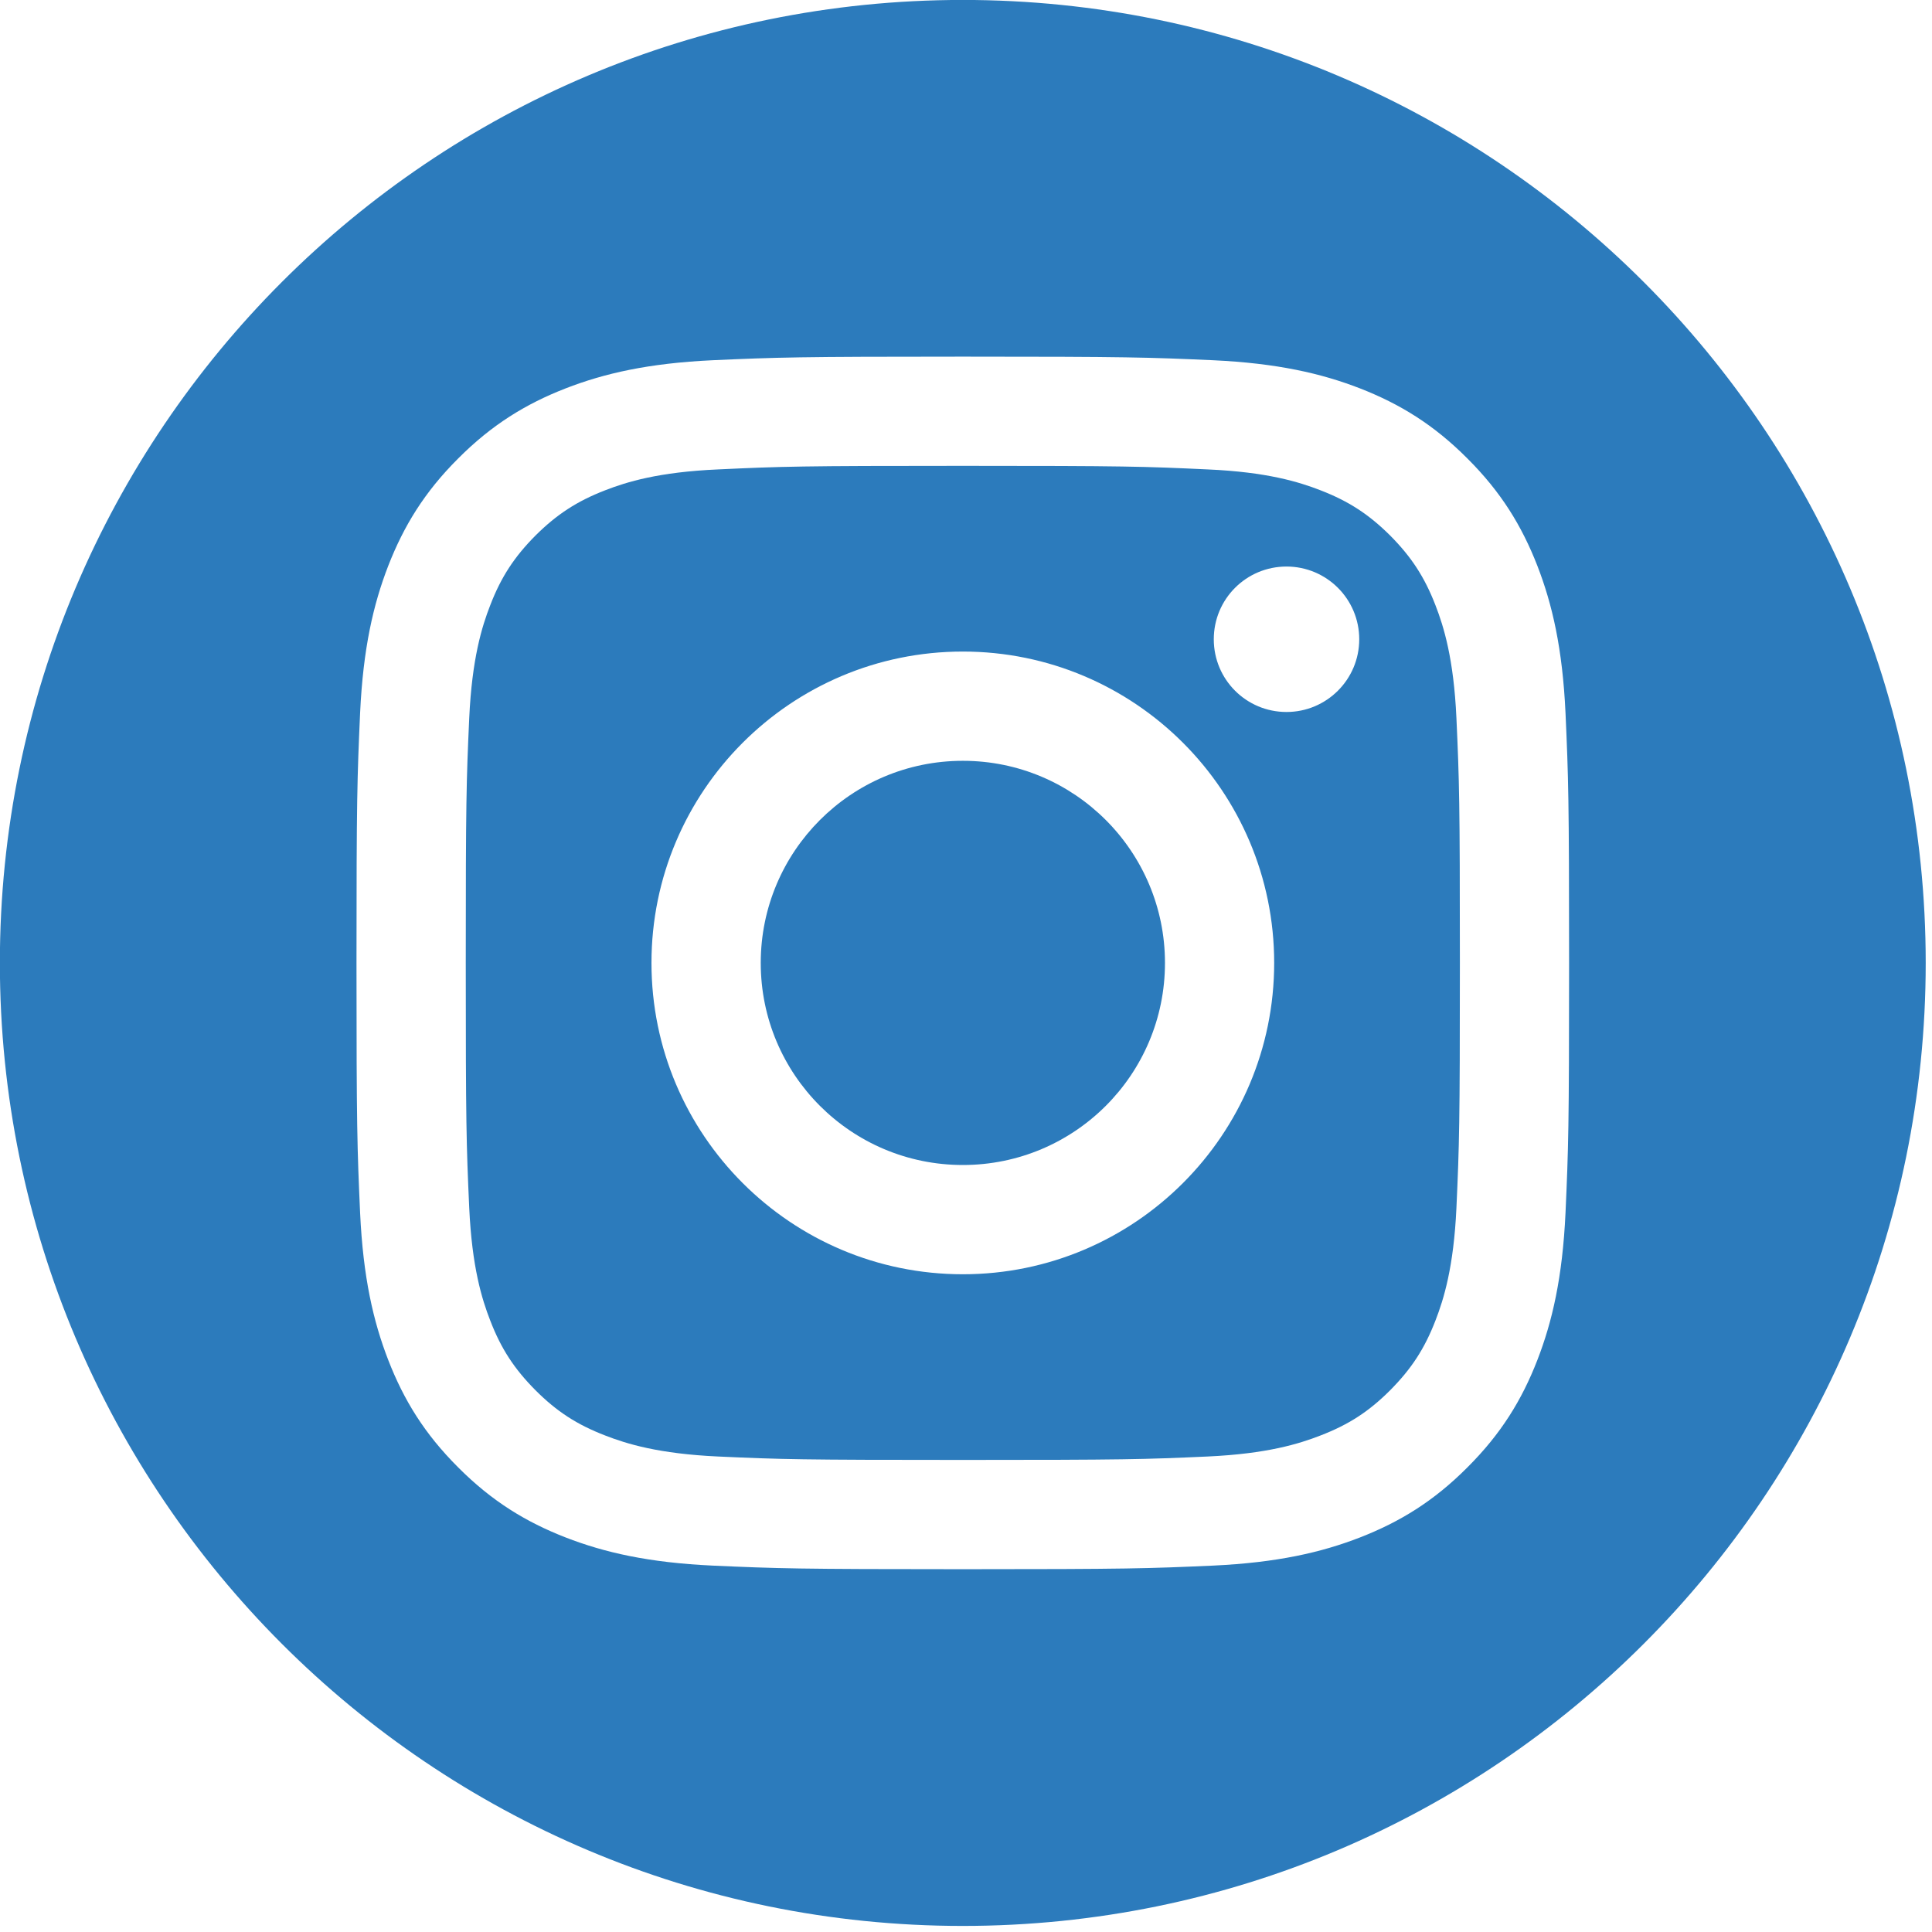 <?xml version="1.0" encoding="UTF-8" standalone="no"?>
<!DOCTYPE svg PUBLIC "-//W3C//DTD SVG 1.1//EN" "http://www.w3.org/Graphics/SVG/1.1/DTD/svg11.dtd">
<svg width="100%" height="100%" viewBox="0 0 209 209" version="1.1" xmlns="http://www.w3.org/2000/svg" xmlns:xlink="http://www.w3.org/1999/xlink" xml:space="preserve" xmlns:serif="http://www.serif.com/" style="fill-rule:evenodd;clip-rule:evenodd;stroke-linejoin:round;stroke-miterlimit:2;">
    <g transform="matrix(-4.167,0,0,4.167,104.16,126.027)">
        <path d="M0,-10.493C2.9,-10.493 5.247,-8.142 5.247,-5.246C5.247,-2.347 2.9,0 0,0C-2.9,0 -5.247,-2.347 -5.247,-5.246C-5.247,-8.142 -2.9,-10.493 0,-10.493" style="fill:rgb(44,123,188);fill-rule:nonzero;"/>
    </g>
    <g transform="matrix(4.167,0,0,4.167,139.172,131.305)">
        <path d="M0,-13.027C-1.045,-13.027 -1.888,-13.87 -1.888,-14.915C-1.888,-15.96 -1.045,-16.803 0,-16.803C1.041,-16.803 1.888,-15.96 1.888,-14.915C1.888,-13.87 1.041,-13.027 0,-13.027M-8.403,1.57C-12.866,1.57 -16.486,-2.05 -16.486,-6.513C-16.486,-10.976 -12.866,-14.596 -8.403,-14.596C-3.94,-14.596 -0.32,-10.976 -0.32,-6.513C-0.32,-2.05 -3.94,1.57 -8.403,1.57M3.867,-15.798C3.583,-16.533 3.24,-17.055 2.691,-17.608C2.139,-18.156 1.616,-18.499 0.881,-18.783C0.325,-18.999 -0.507,-19.257 -2.044,-19.324C-3.701,-19.402 -4.201,-19.417 -8.403,-19.417C-12.605,-19.417 -13.105,-19.402 -14.762,-19.324C-16.299,-19.257 -17.131,-18.999 -17.687,-18.783C-18.422,-18.499 -18.945,-18.156 -19.497,-17.608C-20.046,-17.055 -20.389,-16.533 -20.672,-15.798C-20.889,-15.242 -21.146,-14.41 -21.217,-12.872C-21.292,-11.215 -21.307,-10.715 -21.307,-6.513C-21.307,-2.312 -21.292,-1.812 -21.217,-0.151C-21.146,1.383 -20.889,2.215 -20.672,2.771C-20.389,3.506 -20.046,4.028 -19.497,4.581C-18.945,5.133 -18.422,5.473 -17.687,5.756C-17.131,5.973 -16.299,6.23 -14.762,6.301C-13.105,6.376 -12.605,6.39 -8.403,6.39C-4.201,6.39 -3.701,6.376 -2.044,6.301C-0.507,6.23 0.325,5.973 0.881,5.756C1.616,5.473 2.139,5.133 2.691,4.581C3.24,4.028 3.583,3.506 3.867,2.771C4.083,2.215 4.341,1.383 4.411,-0.151C4.486,-1.812 4.501,-2.312 4.501,-6.513C4.501,-10.715 4.486,-11.215 4.411,-12.872C4.341,-14.41 4.083,-15.242 3.867,-15.798" style="fill:rgb(44,123,188);fill-rule:nonzero;"/>
    </g>
    <g transform="matrix(4.167,0,0,4.167,169.354,77.129)">
        <path d="M0,12.978C-0.078,14.653 -0.343,15.799 -0.731,16.799C-1.134,17.836 -1.672,18.713 -2.549,19.587C-3.422,20.464 -4.303,21.001 -5.336,21.404C-6.336,21.792 -7.482,22.057 -9.157,22.135C-10.837,22.21 -11.37,22.228 -15.647,22.228C-19.923,22.228 -20.457,22.21 -22.136,22.135C-23.812,22.057 -24.957,21.792 -25.957,21.404C-26.991,21.001 -27.871,20.464 -28.745,19.587C-29.622,18.713 -30.159,17.836 -30.562,16.799C-30.95,15.799 -31.215,14.653 -31.293,12.978C-31.368,11.299 -31.387,10.765 -31.387,6.489C-31.387,2.216 -31.368,1.679 -31.293,-0.001C-31.215,-1.676 -30.95,-2.822 -30.562,-3.822C-30.159,-4.855 -29.622,-5.736 -28.745,-6.609C-27.871,-7.486 -26.991,-8.024 -25.957,-8.427C-24.957,-8.815 -23.812,-9.08 -22.136,-9.158C-20.457,-9.233 -19.923,-9.251 -15.647,-9.251C-11.37,-9.251 -10.837,-9.233 -9.157,-9.158C-7.482,-9.08 -6.336,-8.815 -5.336,-8.427C-4.303,-8.024 -3.422,-7.486 -2.549,-6.609C-1.672,-5.736 -1.134,-4.855 -0.731,-3.822C-0.343,-2.822 -0.078,-1.676 0,-0.001C0.075,1.679 0.093,2.216 0.093,6.489C0.093,10.765 0.075,11.299 0,12.978M-15.647,-18.511C-29.454,-18.511 -40.645,-7.319 -40.645,6.488C-40.645,20.294 -29.454,31.489 -15.647,31.489C-1.84,31.489 9.351,20.294 9.351,6.488C9.351,-7.319 -1.84,-18.511 -15.647,-18.511" style="fill:rgb(44,123,188);fill-rule:nonzero;"/>
    </g>
</svg>
